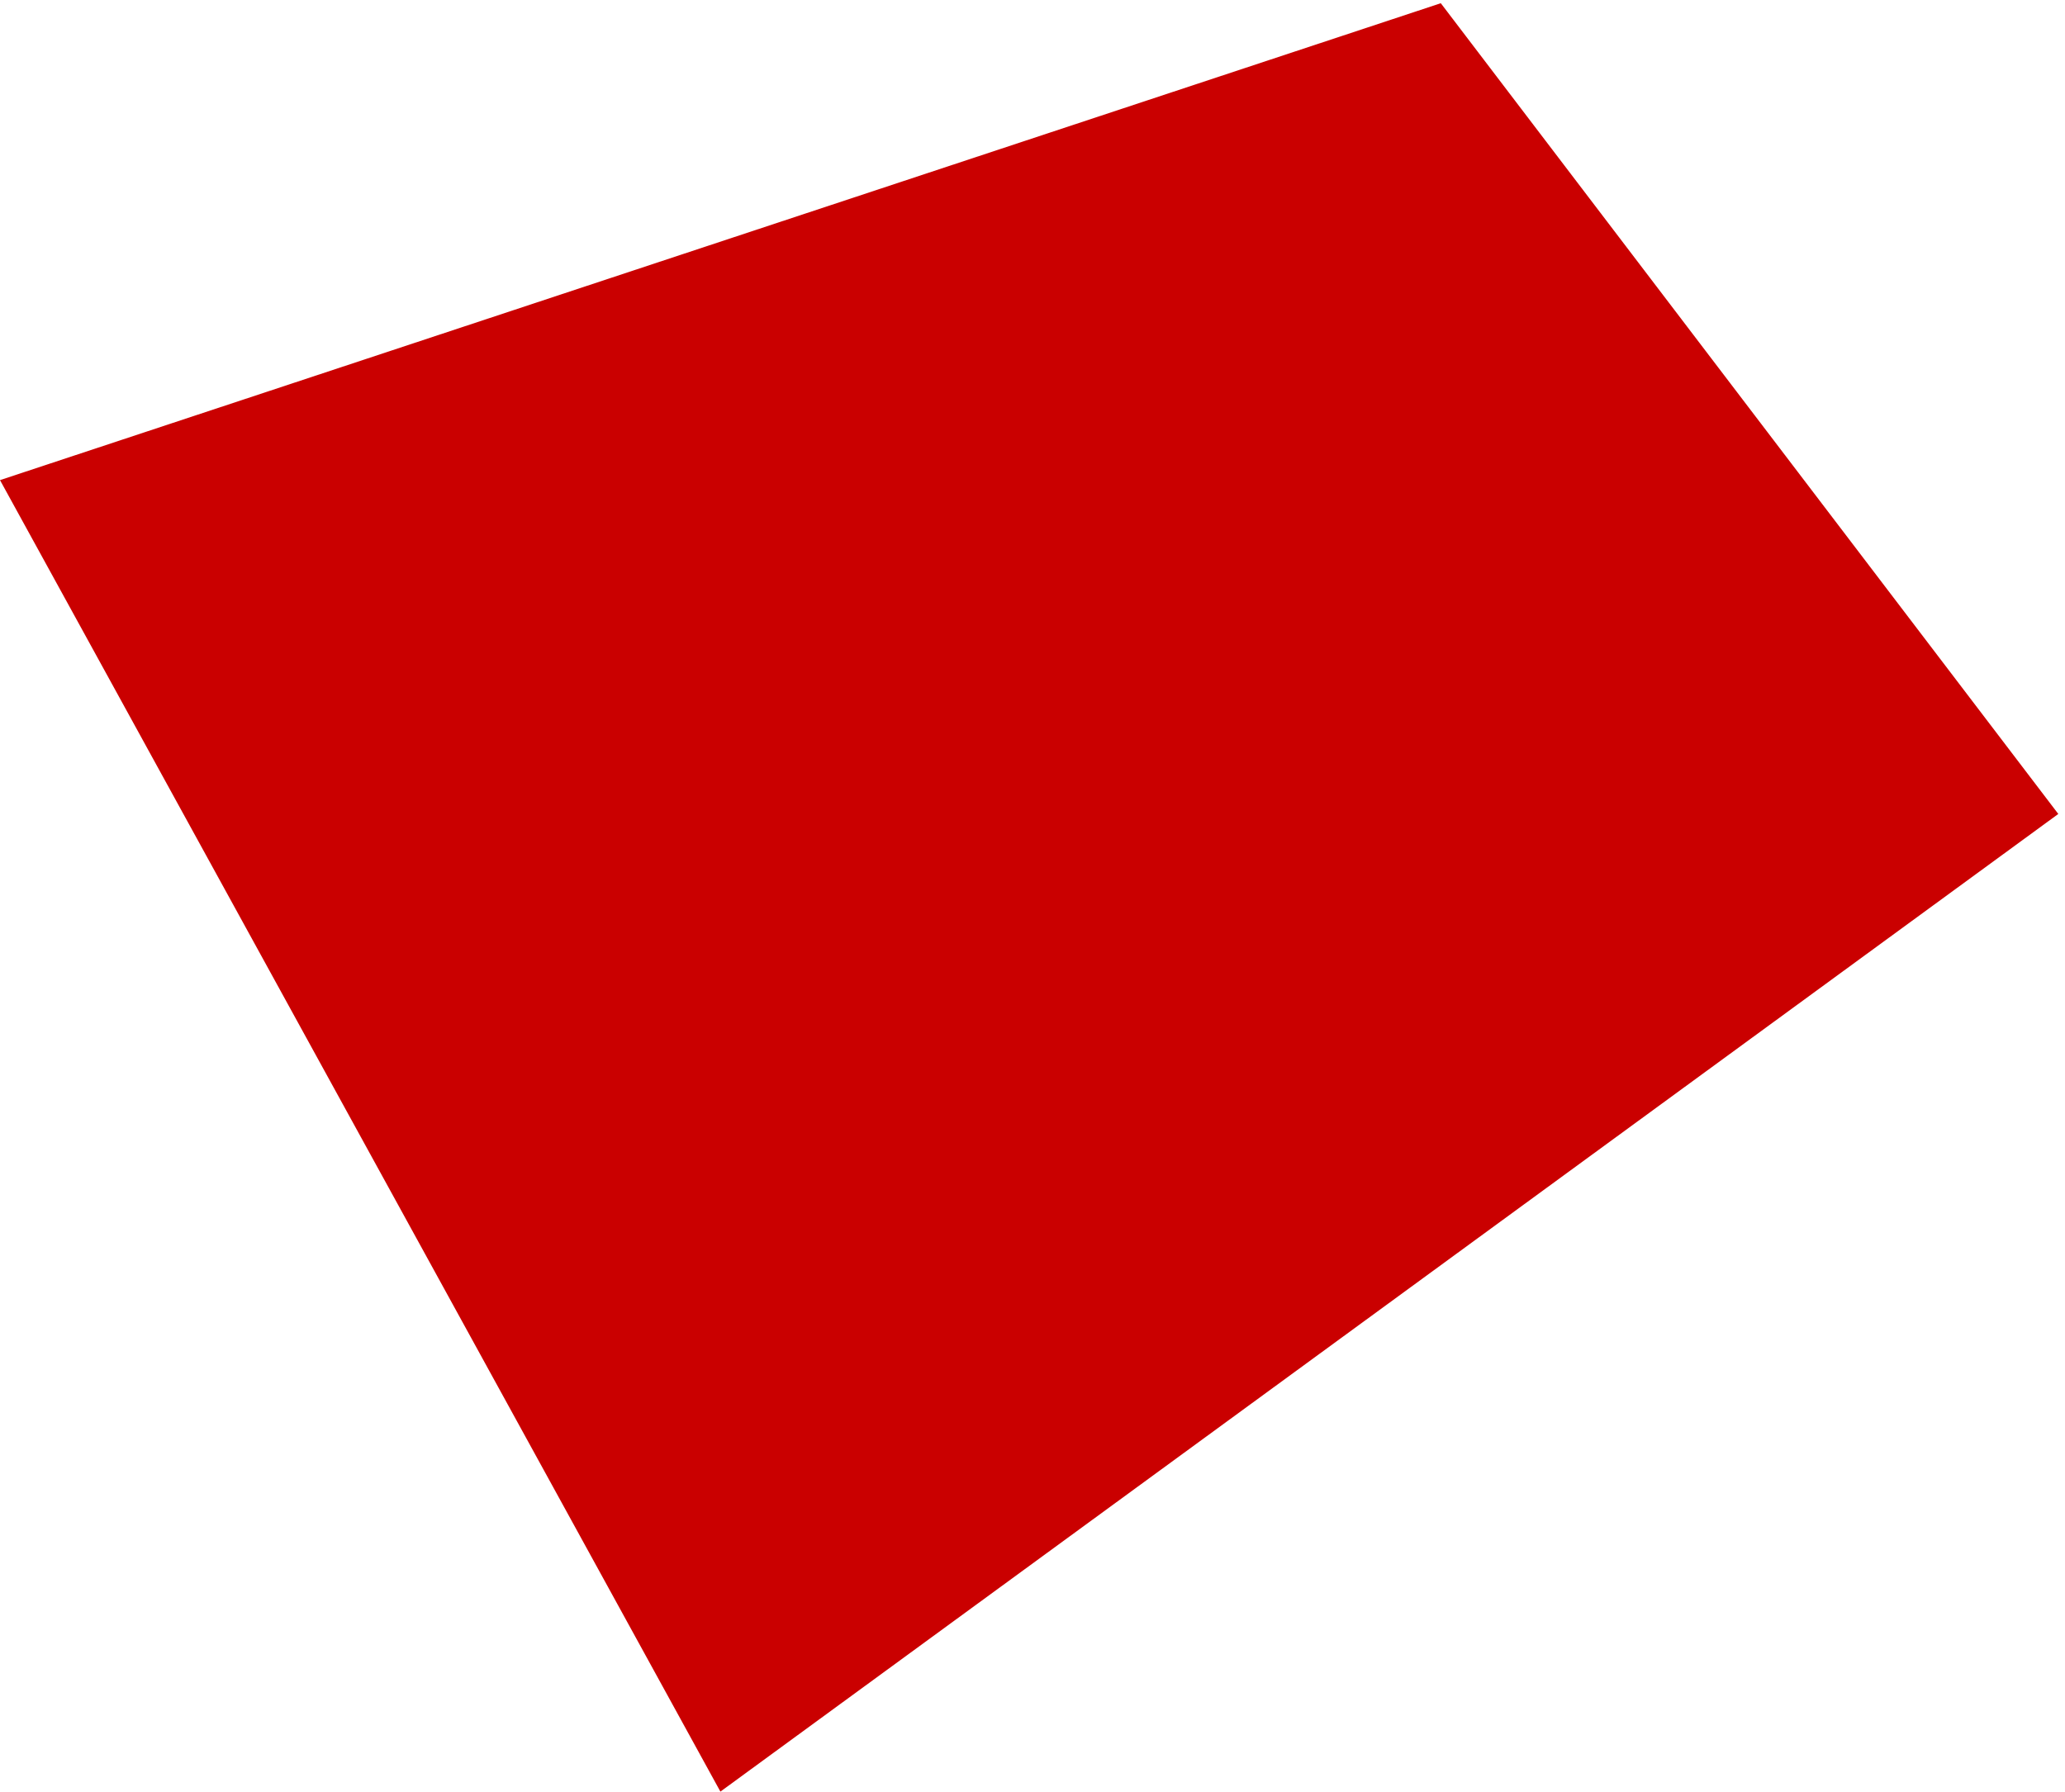 <?xml version="1.0" encoding="UTF-8"?> <svg xmlns="http://www.w3.org/2000/svg" width="174" height="151" viewBox="0 0 174 151" fill="none"><path d="M173.435 68.601L121.404 0.271L-0 40.465L60.702 150.999L173.435 68.601Z" fill="#CA0000"></path></svg> 
